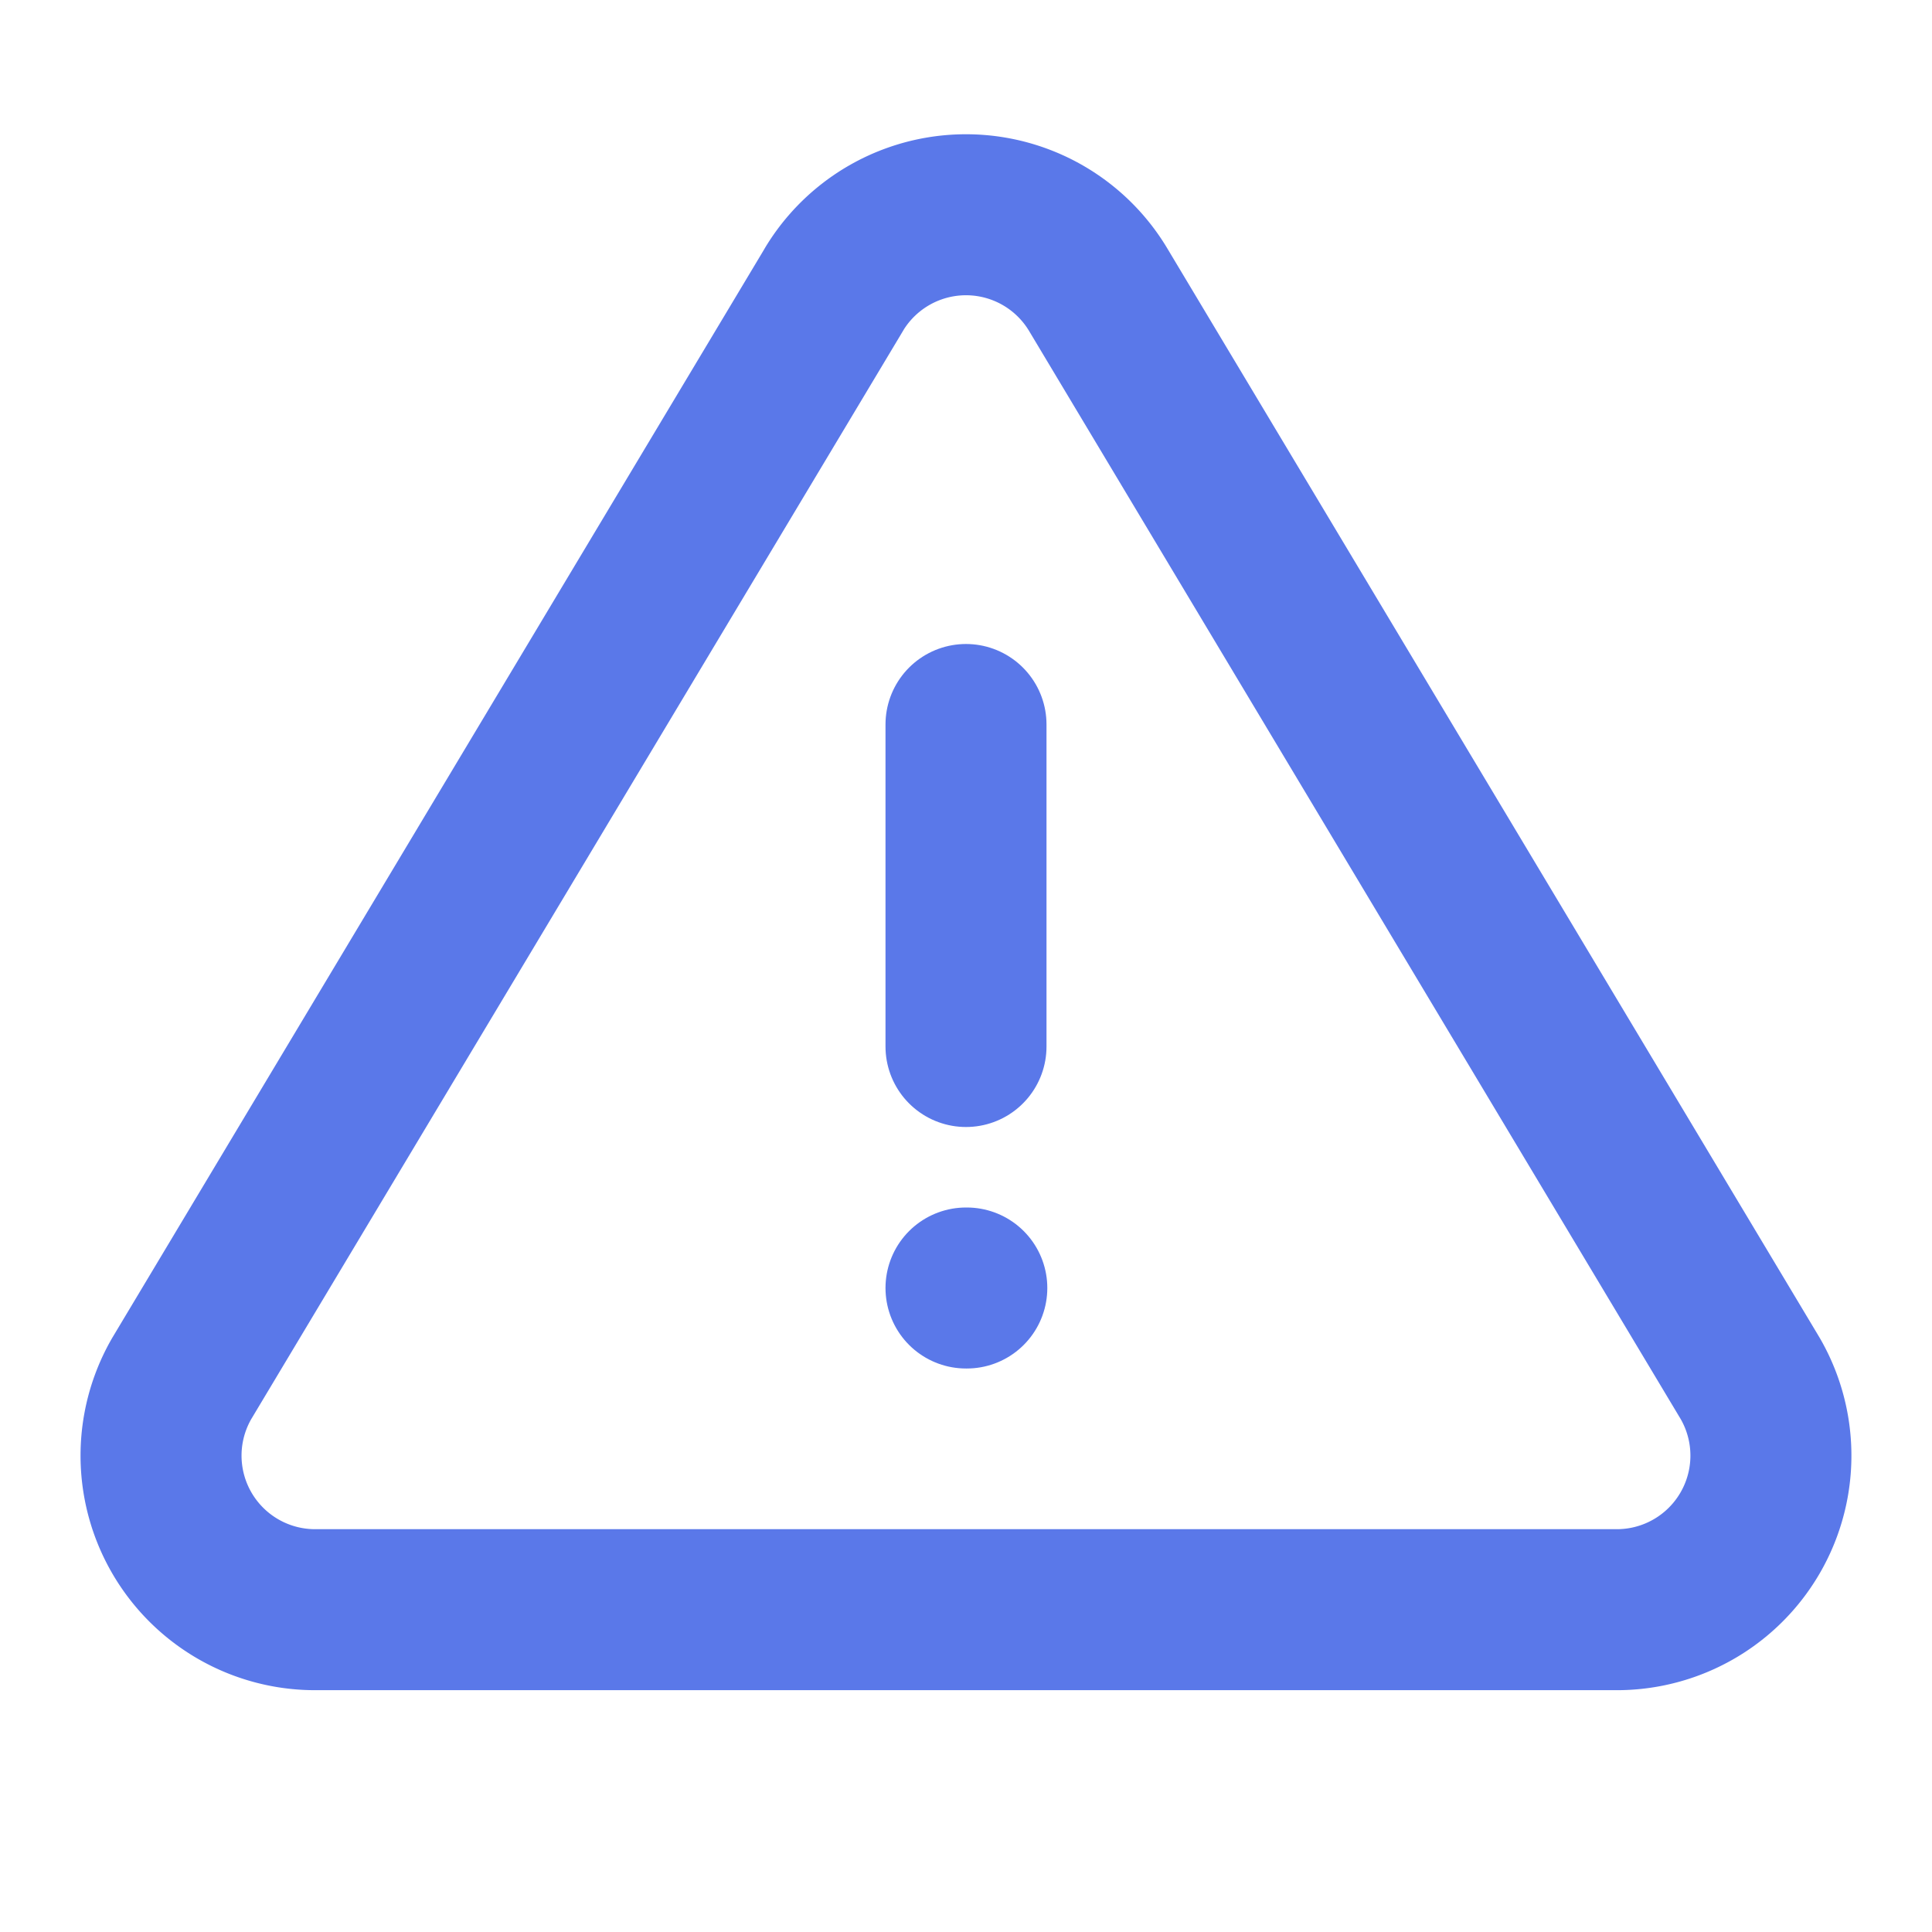 <svg xmlns="http://www.w3.org/2000/svg" width="24" height="24" viewBox="0 0 24 24" fill="none" stroke="#5a78e9" stroke-width="2" stroke-linecap="round" stroke-linejoin="round" class="icon icon-tabler icons-tabler-outline icon-tabler-alert-triangle"><path stroke="none" d="M0 0h24v24H0z" fill="none"/><path d="M12 9v4" /><path d="M10.363 3.591l-8.106 13.534a1.914 1.914 0 0 0 1.636 2.871h16.214a1.914 1.914 0 0 0 1.636 -2.87l-8.106 -13.536a1.914 1.914 0 0 0 -3.274 0z" /><path d="M12 16h.01" /></svg>